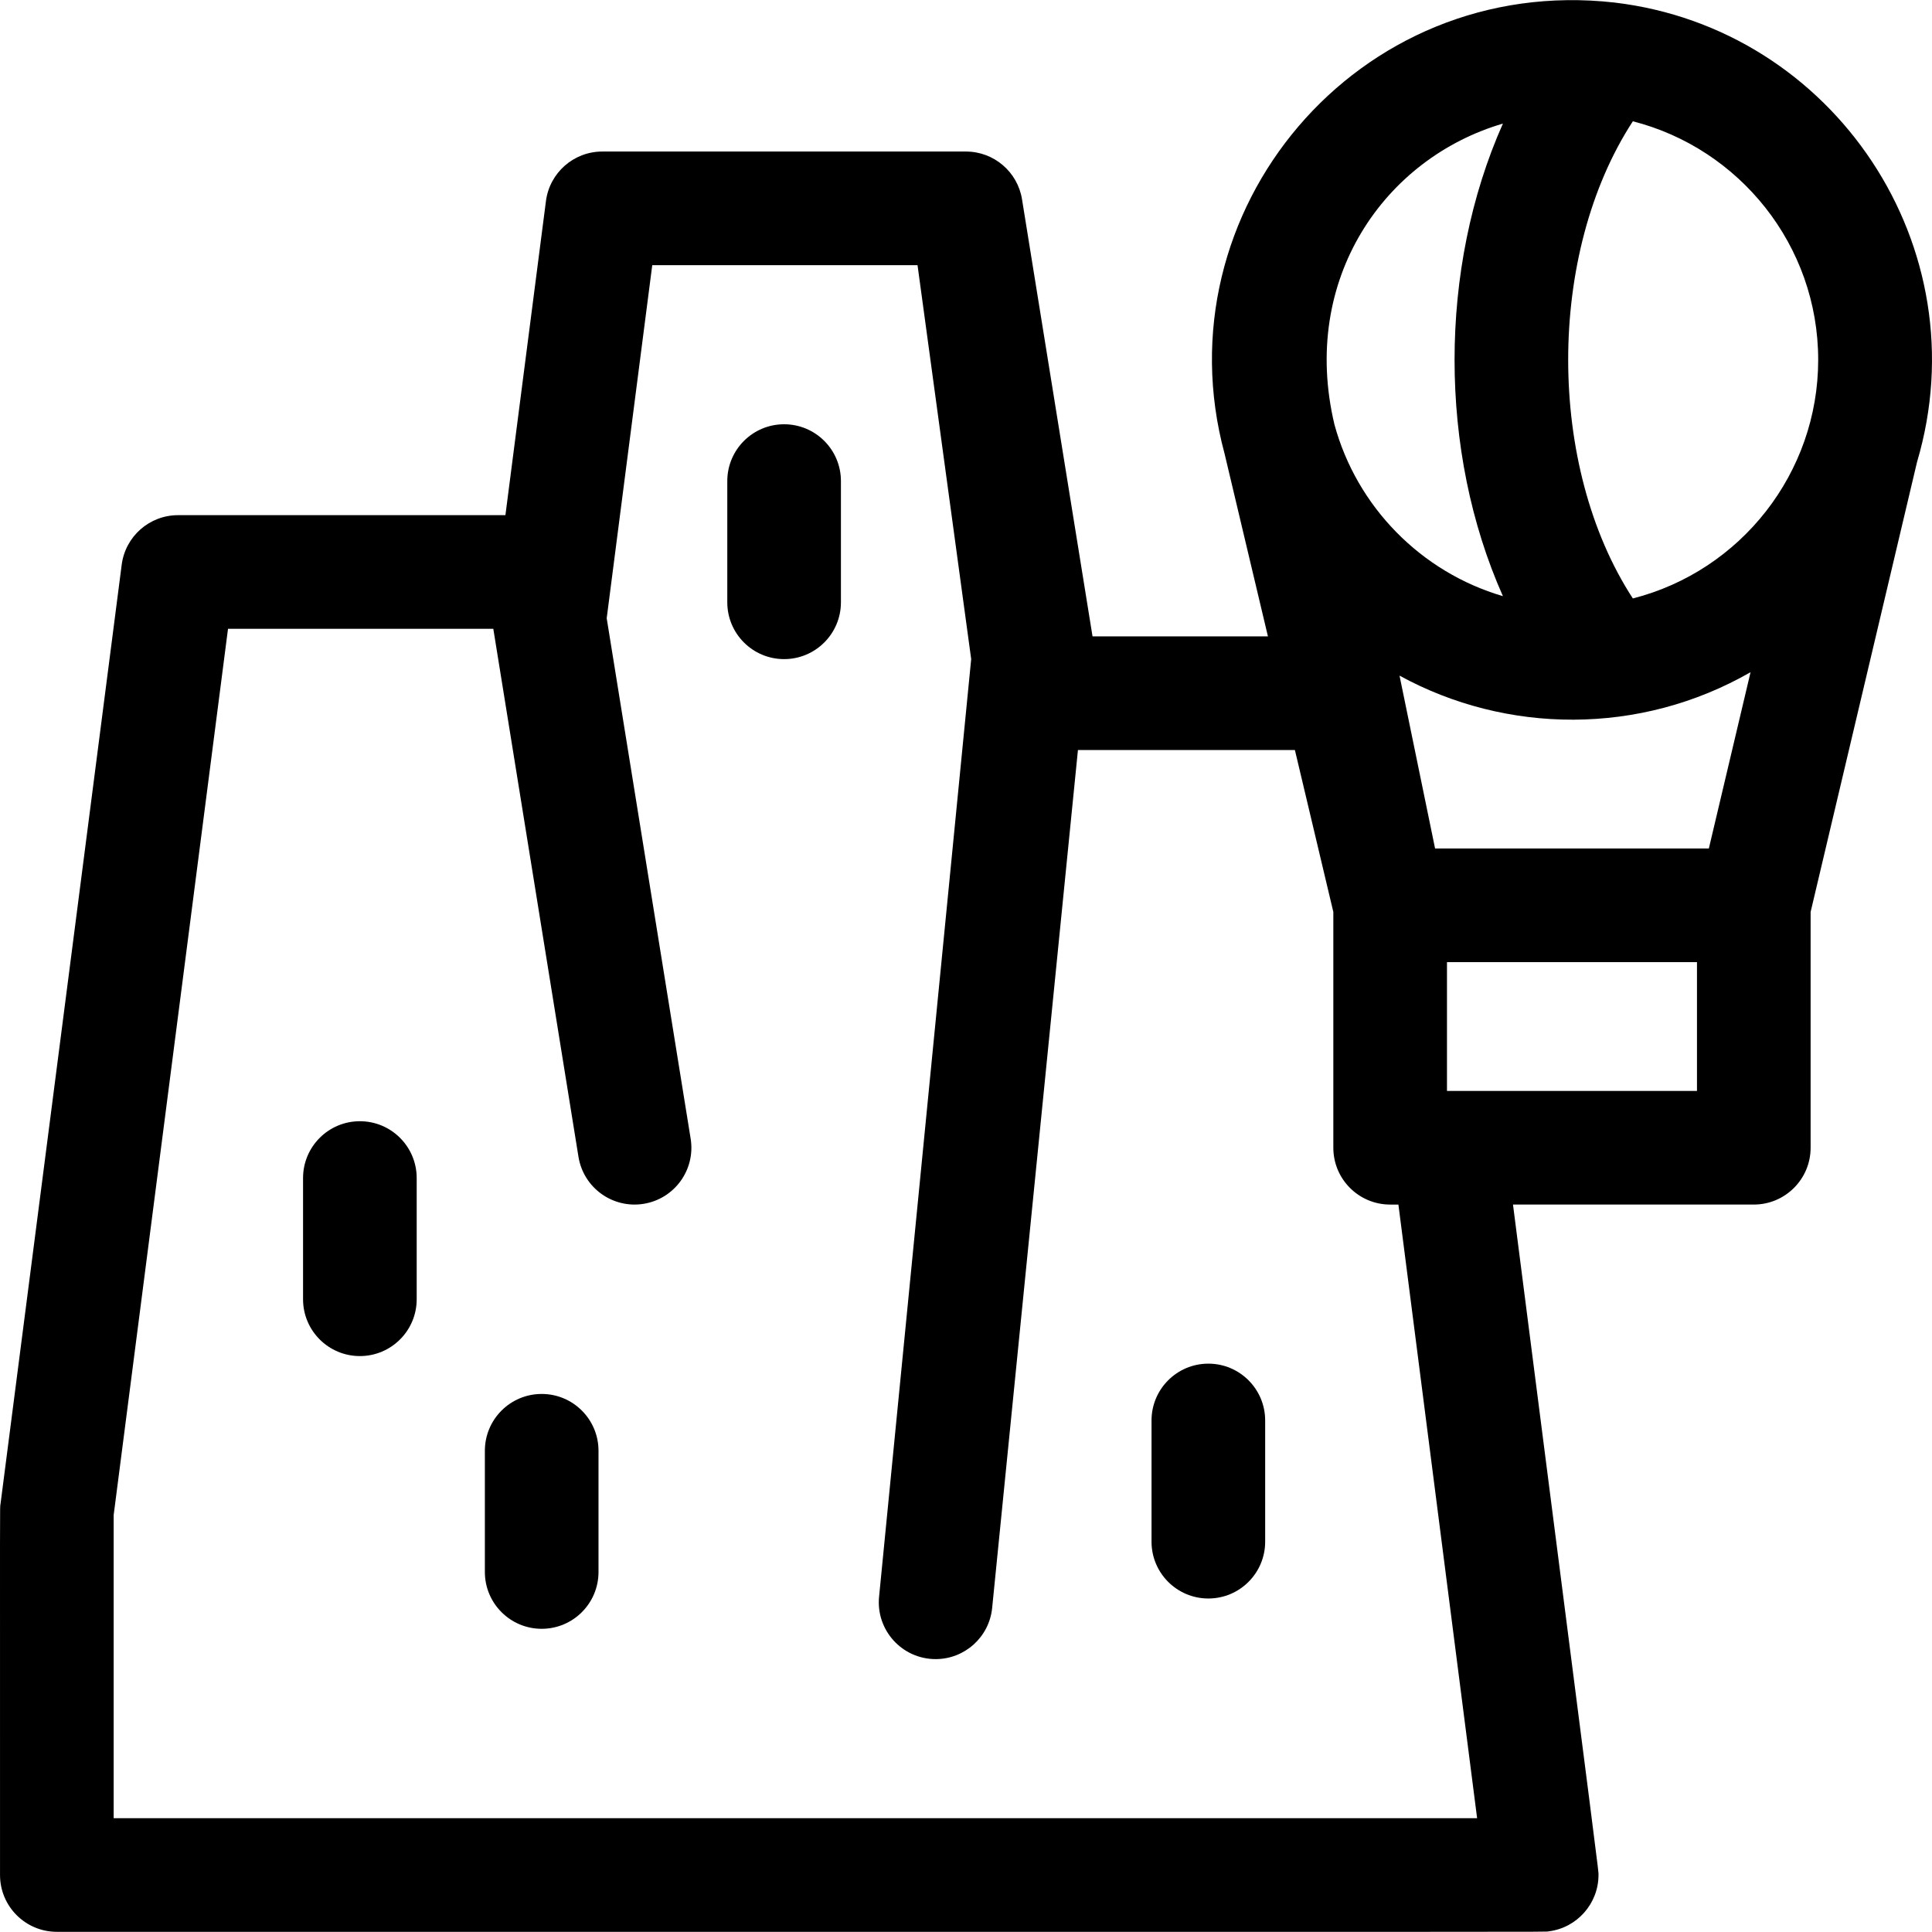<?xml version="1.0" encoding="UTF-8"?> <svg xmlns="http://www.w3.org/2000/svg" id="Capa_1" height="512" viewBox="0 0 510.053 510.053" width="512"> <g> <path d="m506.101 121.98c16.799-56.642-21.867-114.447-79.868-121.307-67.907-7.682-120.259 55.127-102.936 119.132l11.441 48.202h-46.307l-18.615-115.389c-1.173-7.268-7.446-12.611-14.809-12.611h-96c-7.542 0-13.912 5.601-14.877 13.081l-10.698 82.919h-86.425c-7.542 0-13.911 5.6-14.877 13.081l-32 248c-.176 1.343-.123-5.265-.123 97.919 0 8.284 6.716 15 15 15 411.086 0 392.274.07 393.857-.127 7.456-.922 13.143-7.316 13.143-14.873 0-1.449 1.088 7.529-22.574-177h63.574c8.284 0 15-6.716 15-15v-62.248zm-127.237 102.027-9.388-45.643c28.172 15.45 63.443 15.876 92.673-.902l-11.009 46.545zm101.143-129c0 29.88-20.438 55.714-48.932 62.986-22.74-34.904-22.781-91.007 0-125.973 28.095 7.171 48.932 32.69 48.932 62.987zm-83.232-62.379c-17.024 38.224-17.02 86.542 0 124.757-21.594-6.323-38.558-23.565-44.482-45.325-9.116-38.408 13.308-70.304 44.482-79.432zm-6.813 447.379c-18.801 0-348.15 0-359.954 0v-80.034l30.188-233.966h70.039l22.483 139.389c1.319 8.178 9.022 13.735 17.197 12.42 8.179-1.319 13.739-9.019 12.42-17.197l-22.164-137.403 12.025-93.208h70.036l14.165 104-24.316 247.507c-.881 8.809 6.028 16.494 14.944 16.494 7.611 0 14.134-5.773 14.907-13.508l22.649-226.493h57.276l10.148 42.756v62.244c0 8.284 6.716 15 15 15h2.181zm58.045-192h-66v-34h66z"></path> <path d="m95.007 296.007c-8.284 0-15 6.716-15 15v32c0 8.284 6.716 15 15 15s15-6.716 15-15v-32c0-8.284-6.715-15-15-15z"></path> <path d="m207.007 112.007c-8.284 0-15 6.716-15 15v32c0 8.284 6.716 15 15 15s15-6.716 15-15v-32c0-8.284-6.715-15-15-15z"></path> <path d="m143.007 368.007c-8.284 0-15 6.716-15 15v32c0 8.284 6.716 15 15 15s15-6.716 15-15v-32c0-8.284-6.715-15-15-15z"></path> <path d="m319.007 360.007c-8.284 0-15 6.716-15 15v32c0 8.284 6.716 15 15 15s15-6.716 15-15v-32c0-8.284-6.715-15-15-15z"></path> </g> </svg> 